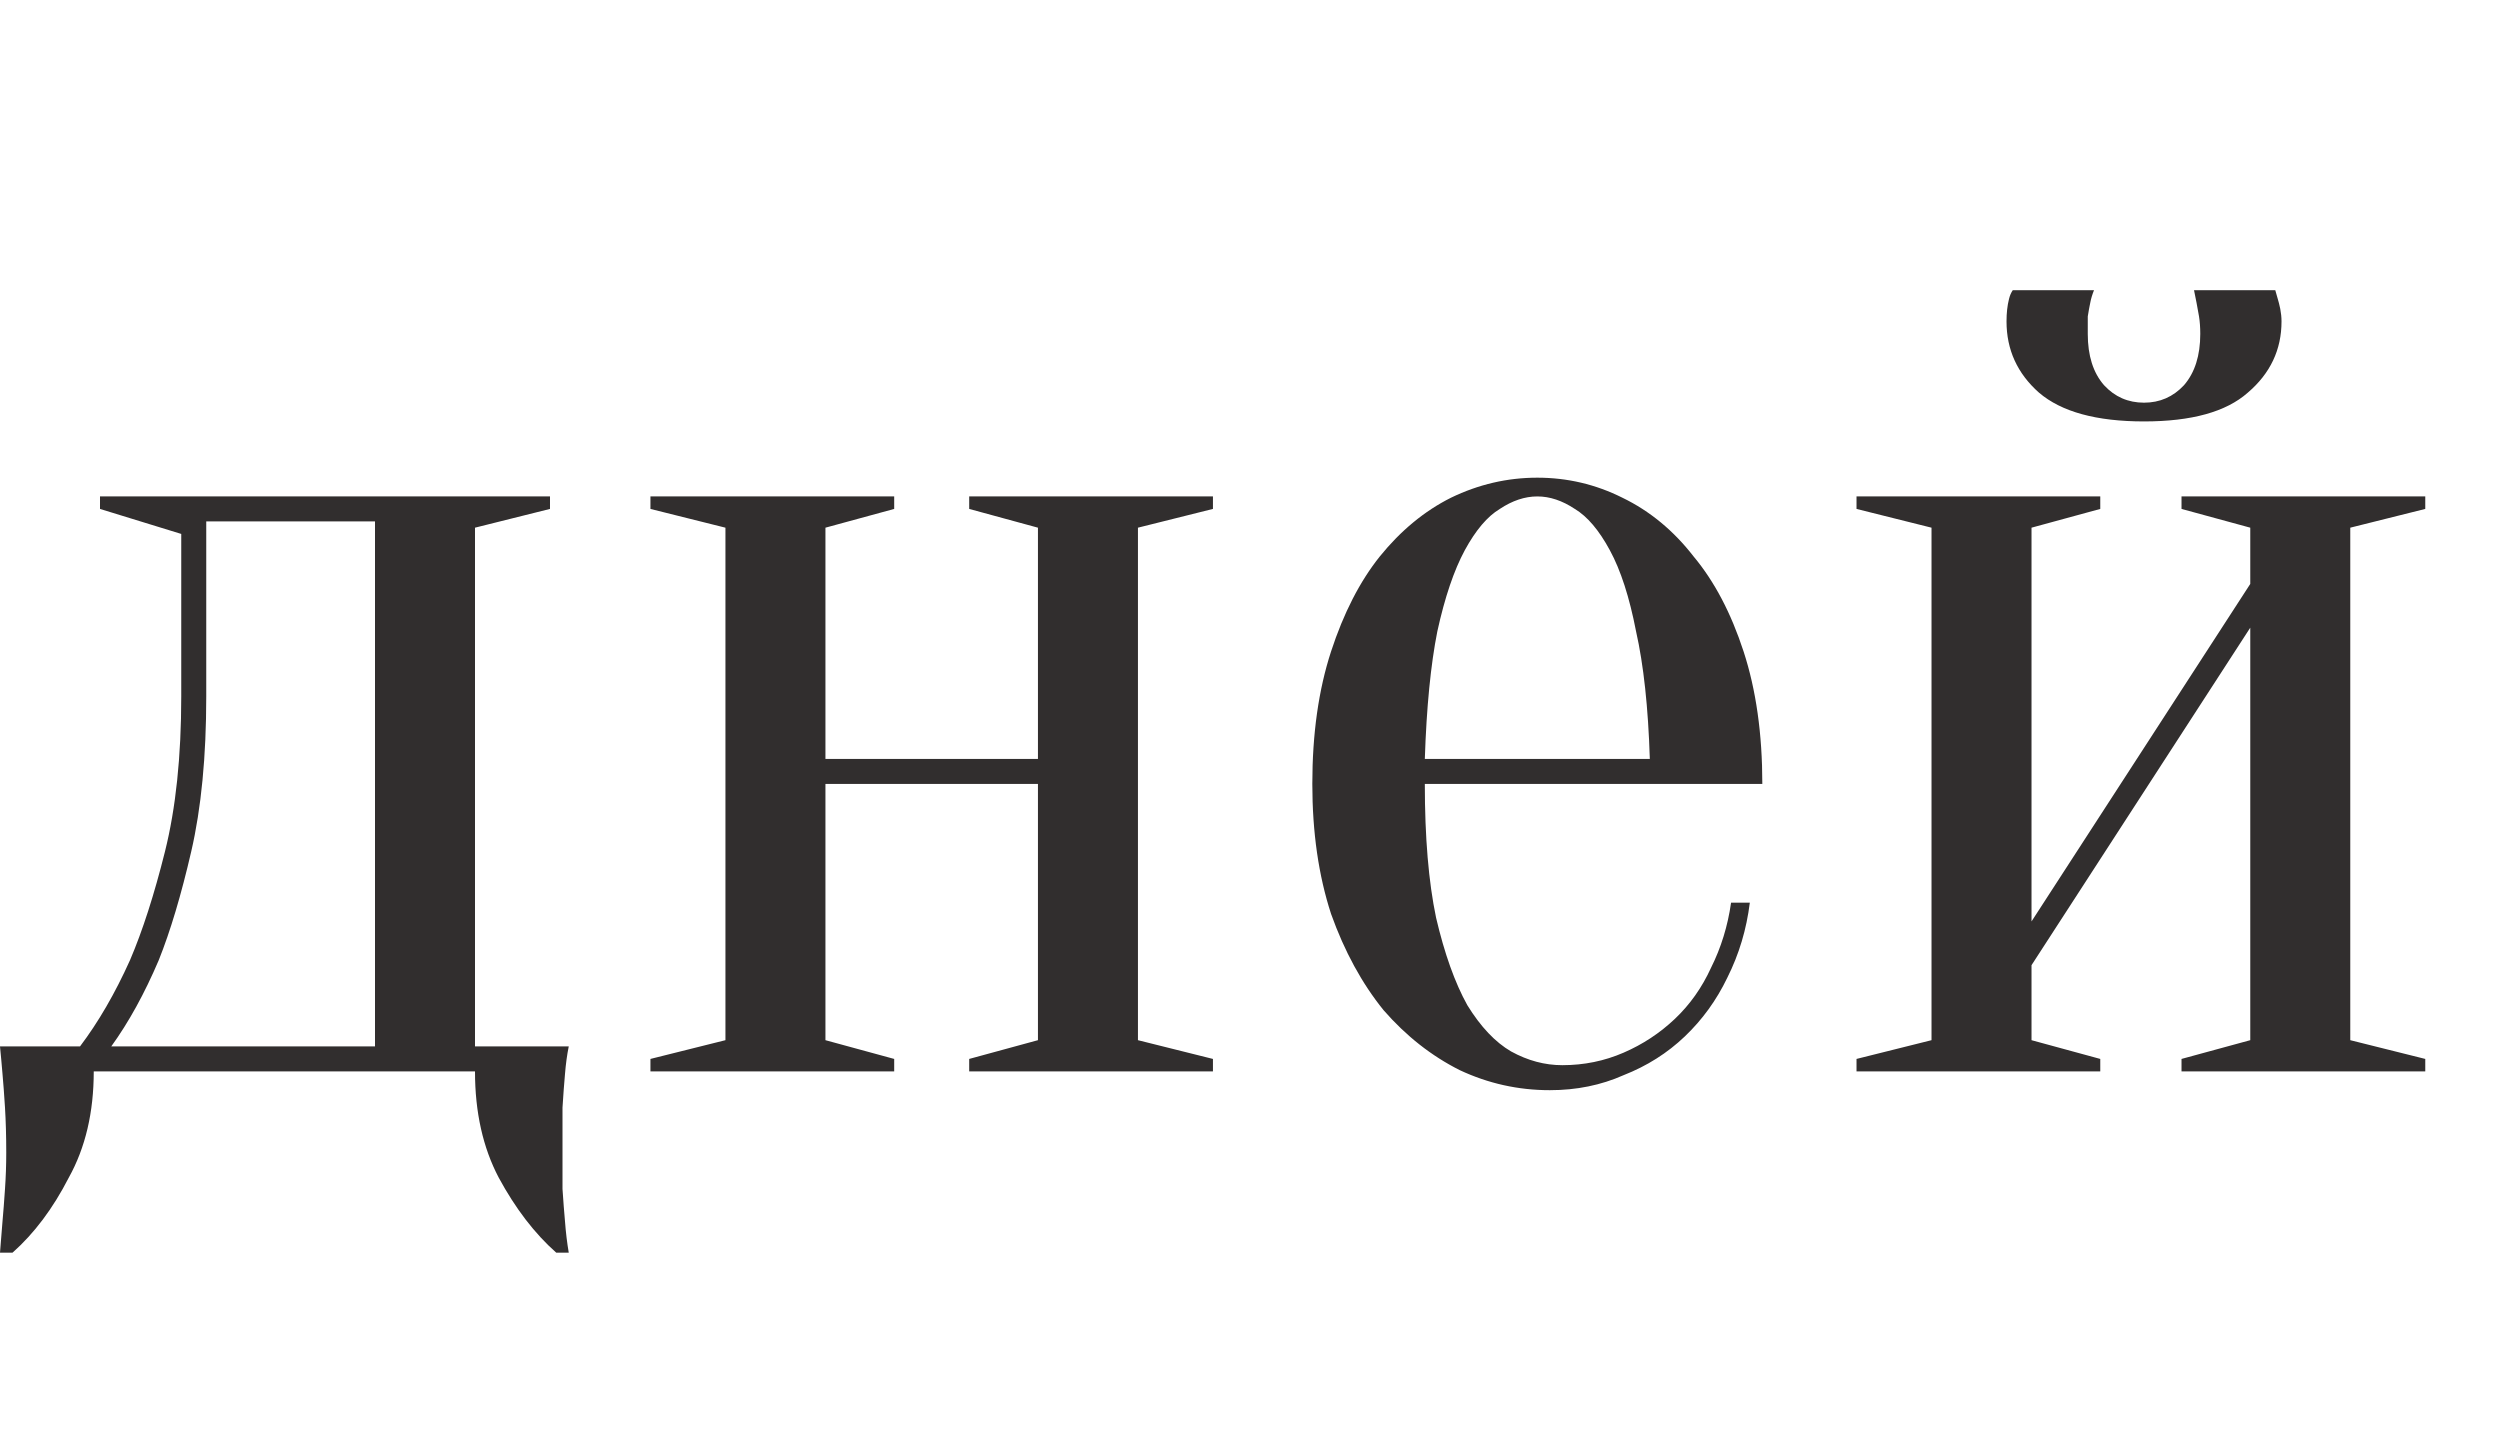 <?xml version="1.0" encoding="UTF-8"?> <svg xmlns="http://www.w3.org/2000/svg" width="28" height="16" viewBox="0 0 28 16" fill="none"><path d="M0.896 11.72C1.101 11.449 1.288 11.127 1.456 10.754C1.596 10.427 1.727 10.021 1.848 9.536C1.969 9.051 2.03 8.472 2.03 7.8V5.98L1.12 5.7V5.56H6.16V5.7L5.32 5.91V11.72H6.37C6.351 11.813 6.337 11.916 6.328 12.028C6.319 12.131 6.309 12.257 6.3 12.406C6.3 12.555 6.3 12.723 6.3 12.91C6.3 13.05 6.3 13.185 6.3 13.316C6.309 13.456 6.319 13.577 6.328 13.68C6.337 13.801 6.351 13.918 6.37 14.03H6.23C5.987 13.815 5.773 13.535 5.586 13.19C5.409 12.854 5.32 12.457 5.32 12H1.05C1.05 12.457 0.957 12.854 0.77 13.19C0.593 13.535 0.383 13.815 0.14 14.03H0C0.009 13.918 0.019 13.801 0.028 13.68C0.037 13.577 0.047 13.456 0.056 13.316C0.065 13.185 0.07 13.05 0.07 12.91C0.07 12.723 0.065 12.555 0.056 12.406C0.047 12.257 0.037 12.131 0.028 12.028C0.019 11.916 0.009 11.813 0 11.72H0.896ZM4.2 11.72V5.84H2.31V7.8C2.31 8.472 2.254 9.051 2.142 9.536C2.03 10.021 1.909 10.427 1.778 10.754C1.619 11.127 1.442 11.449 1.246 11.72H4.2ZM10.855 5.7V5.56H13.585V5.7L12.745 5.91V11.65L13.585 11.86V12H10.855V11.86L11.625 11.65V8.78H9.245V11.65L10.015 11.86V12H7.285V11.86L8.125 11.65V5.91L7.285 5.7V5.56H10.015V5.7L9.245 5.91V8.5H11.625V5.91L10.855 5.7ZM15.958 8.78C15.958 9.377 16 9.877 16.084 10.278C16.178 10.679 16.294 11.006 16.434 11.258C16.584 11.501 16.747 11.673 16.924 11.776C17.111 11.879 17.302 11.93 17.498 11.93C17.741 11.93 17.97 11.883 18.184 11.79C18.399 11.697 18.59 11.571 18.758 11.412C18.926 11.253 19.062 11.062 19.164 10.838C19.276 10.614 19.351 10.371 19.388 10.11H19.598C19.561 10.409 19.477 10.689 19.346 10.95C19.225 11.202 19.066 11.421 18.87 11.608C18.674 11.795 18.446 11.939 18.184 12.042C17.932 12.154 17.657 12.21 17.358 12.21C17.004 12.21 16.668 12.135 16.35 11.986C16.033 11.827 15.748 11.603 15.496 11.314C15.254 11.015 15.058 10.656 14.908 10.236C14.768 9.807 14.698 9.321 14.698 8.78C14.698 8.22 14.768 7.725 14.908 7.296C15.048 6.867 15.23 6.512 15.454 6.232C15.688 5.943 15.954 5.723 16.252 5.574C16.56 5.425 16.882 5.35 17.218 5.35C17.554 5.35 17.872 5.425 18.17 5.574C18.478 5.723 18.744 5.943 18.968 6.232C19.202 6.512 19.388 6.867 19.528 7.296C19.668 7.725 19.738 8.22 19.738 8.78H15.958ZM17.218 5.56C17.078 5.56 16.938 5.607 16.798 5.7C16.658 5.784 16.528 5.938 16.406 6.162C16.285 6.386 16.182 6.689 16.098 7.072C16.024 7.445 15.977 7.921 15.958 8.5H18.478C18.46 7.921 18.408 7.445 18.324 7.072C18.25 6.689 18.152 6.386 18.03 6.162C17.909 5.938 17.778 5.784 17.638 5.7C17.498 5.607 17.358 5.56 17.218 5.56ZM24.013 4.51C24.19 4.51 24.339 4.445 24.461 4.314C24.582 4.174 24.643 3.983 24.643 3.74C24.643 3.665 24.638 3.6 24.629 3.544C24.619 3.488 24.61 3.437 24.601 3.39C24.591 3.343 24.582 3.297 24.573 3.25H25.483C25.492 3.278 25.501 3.311 25.511 3.348C25.52 3.376 25.529 3.413 25.539 3.46C25.548 3.507 25.553 3.553 25.553 3.6C25.553 3.917 25.427 4.183 25.175 4.398C24.932 4.613 24.545 4.72 24.013 4.72C23.481 4.72 23.089 4.613 22.837 4.398C22.594 4.183 22.473 3.917 22.473 3.6C22.473 3.507 22.482 3.423 22.501 3.348C22.51 3.311 22.524 3.278 22.543 3.25H23.453C23.434 3.297 23.42 3.343 23.411 3.39C23.401 3.437 23.392 3.488 23.383 3.544C23.383 3.6 23.383 3.665 23.383 3.74C23.383 3.983 23.443 4.174 23.565 4.314C23.686 4.445 23.835 4.51 24.013 4.51ZM24.433 5.7V5.56H27.163V5.7L26.323 5.91V11.65L27.163 11.86V12H24.433V11.86L25.203 11.65V7.03L22.753 10.81V11.65L23.523 11.86V12H20.793V11.86L21.633 11.65V5.91L20.793 5.7V5.56H23.523V5.7L22.753 5.91V10.32L25.203 6.54V5.91L24.433 5.7Z" fill="#312E2E"></path></svg> 